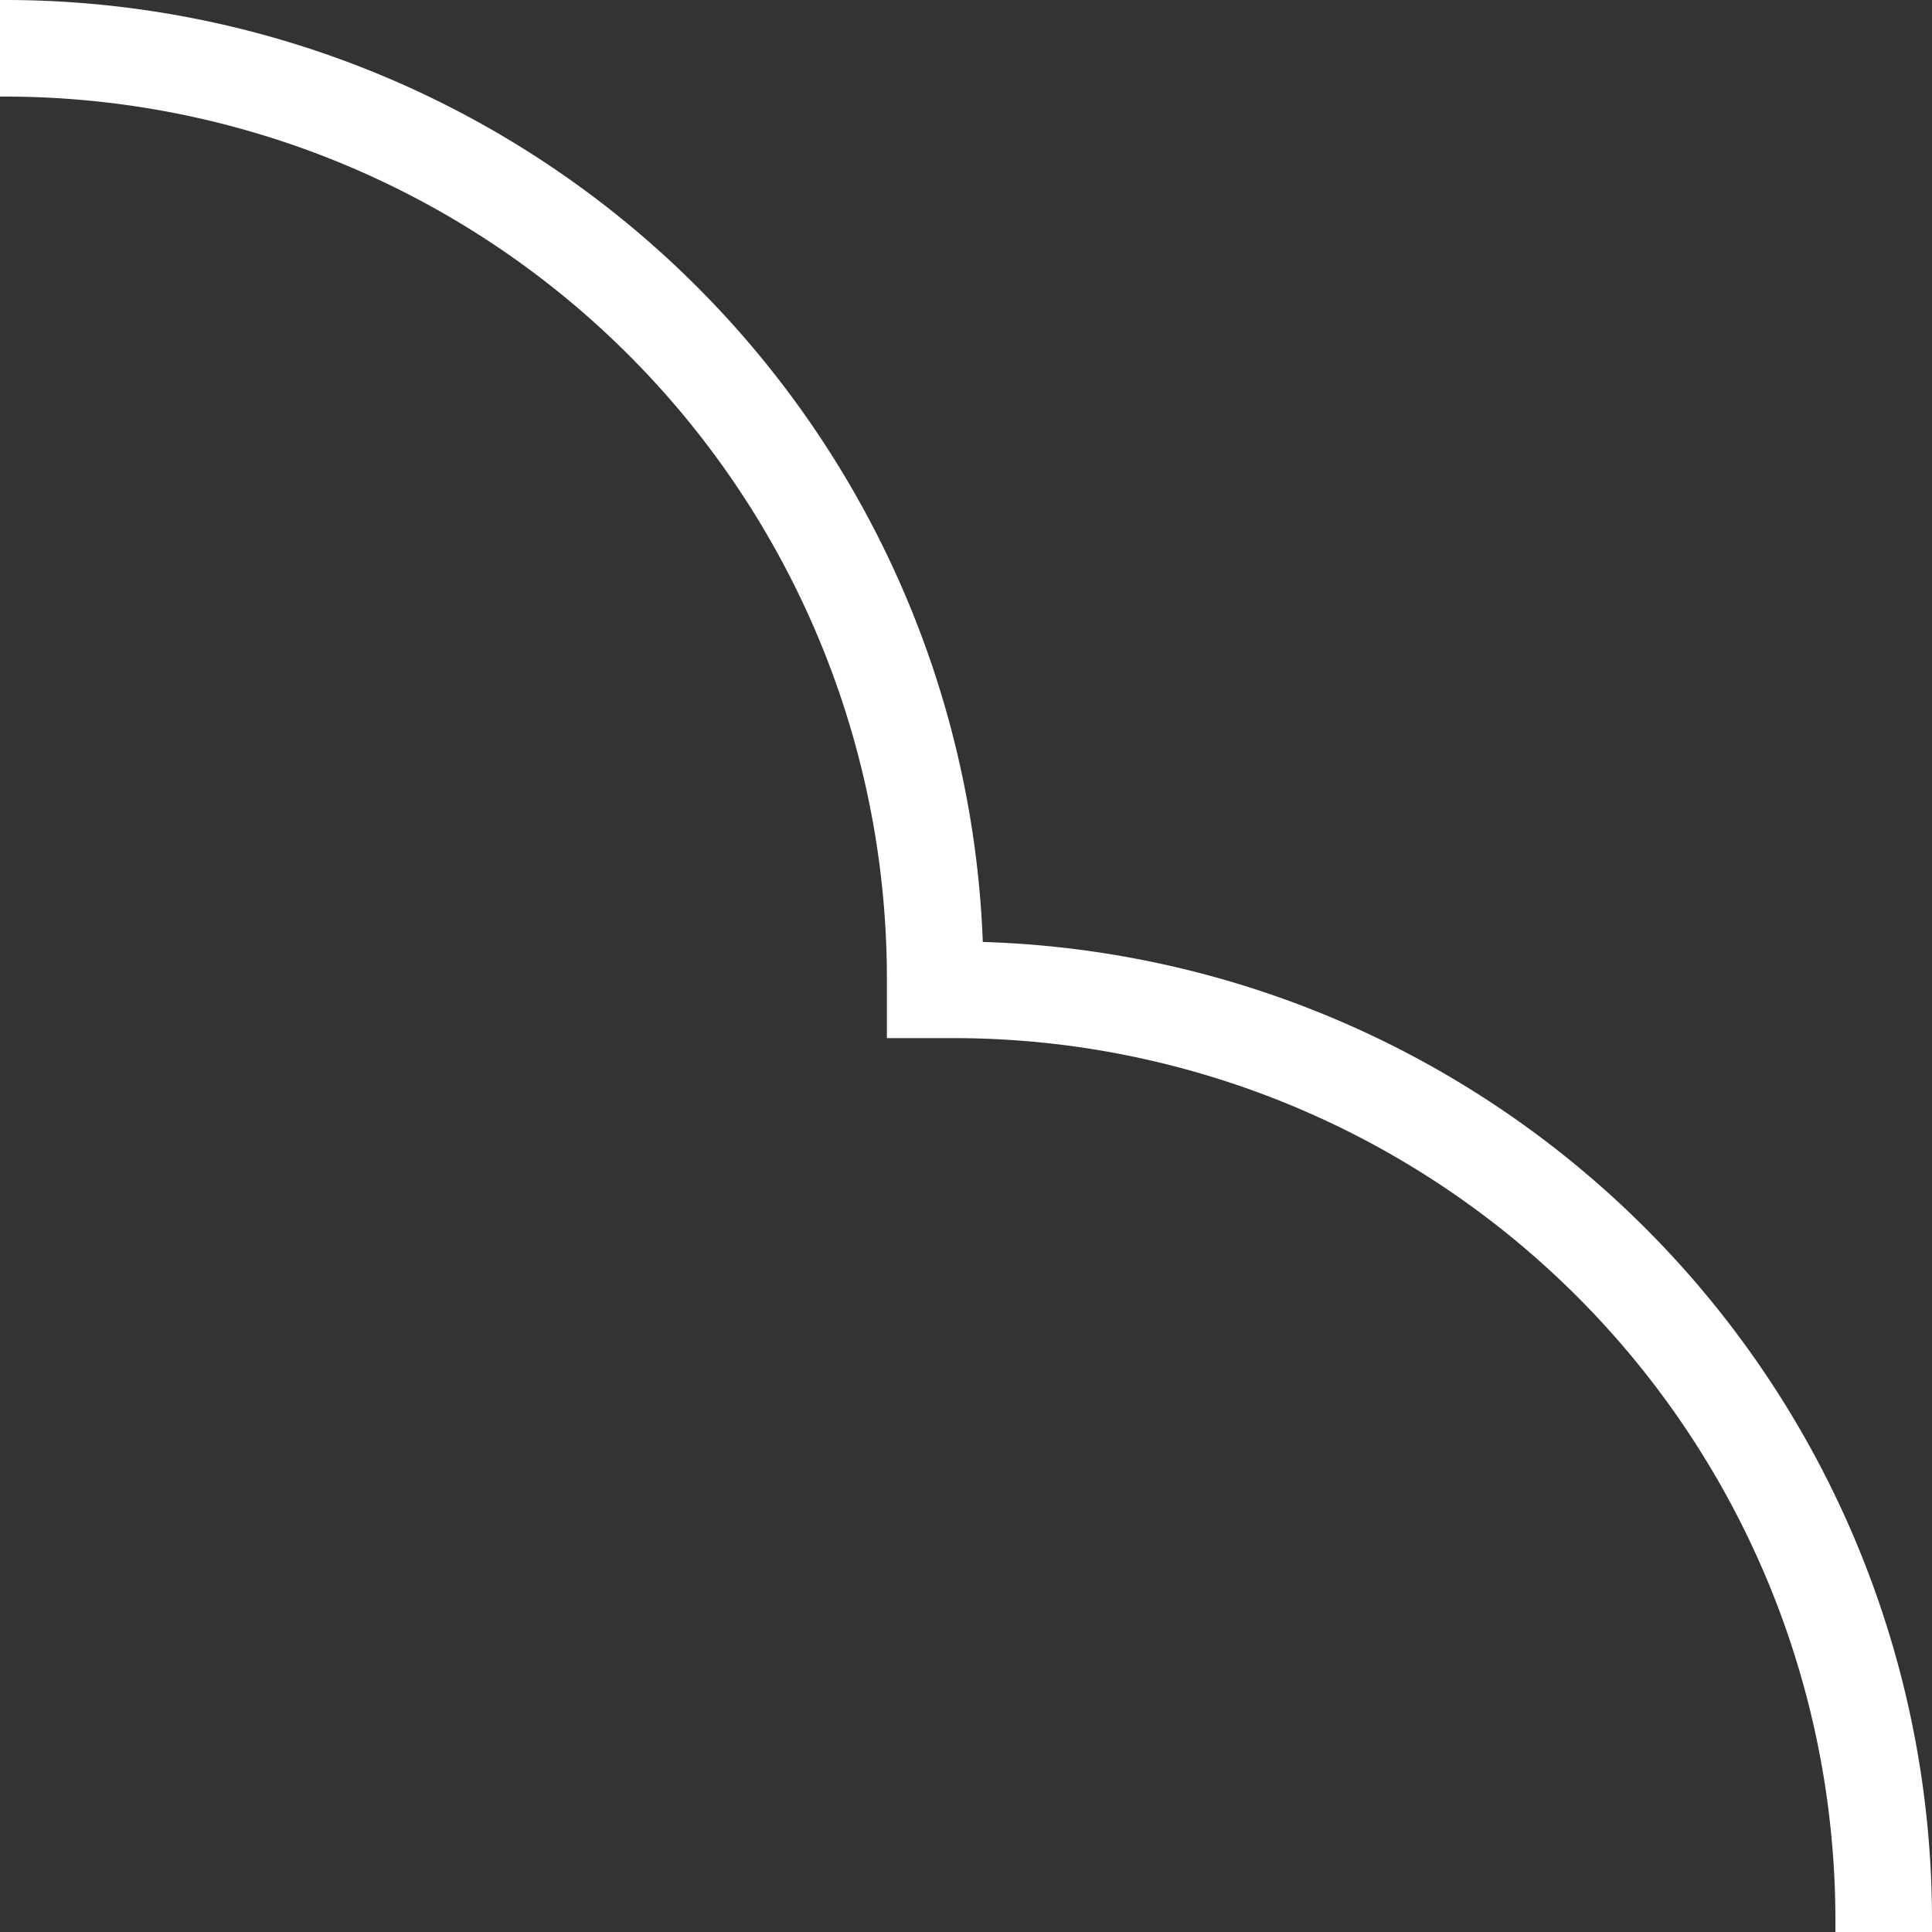 <svg xmlns="http://www.w3.org/2000/svg" width="40" height="40"><rect width="100%" height="100%" fill="#333333" stroke="none"/><defs><clipPath id="a"><path data-name="長方形 32" transform="translate(-2523 -8)" fill="#151313" d="M0 0h40v40H0z"/></clipPath></defs><g data-name="マスクグループ 1" transform="translate(2523 8)" clip-path="url(#a)"><path data-name="パス 2" d="M-2522.9 661a19.26 19.26 0 0019.261-19.261v-.236h.377A19.262 19.262 0 00-2484 622.246V31.754a19.262 19.262 0 00-19.261-19.261h-.377 0v-.236A19.26 19.26 0 00-2522.9-7h-1188.2a19.26 19.26 0 00-19.261 19.261v.236h0-.378A19.262 19.262 0 00-3750 31.754v590.492a19.262 19.262 0 0019.261 19.261h.378v.236A19.26 19.26 0 00-3711.1 661z" fill="none" stroke="#fff" stroke-width="2"/></g></svg>